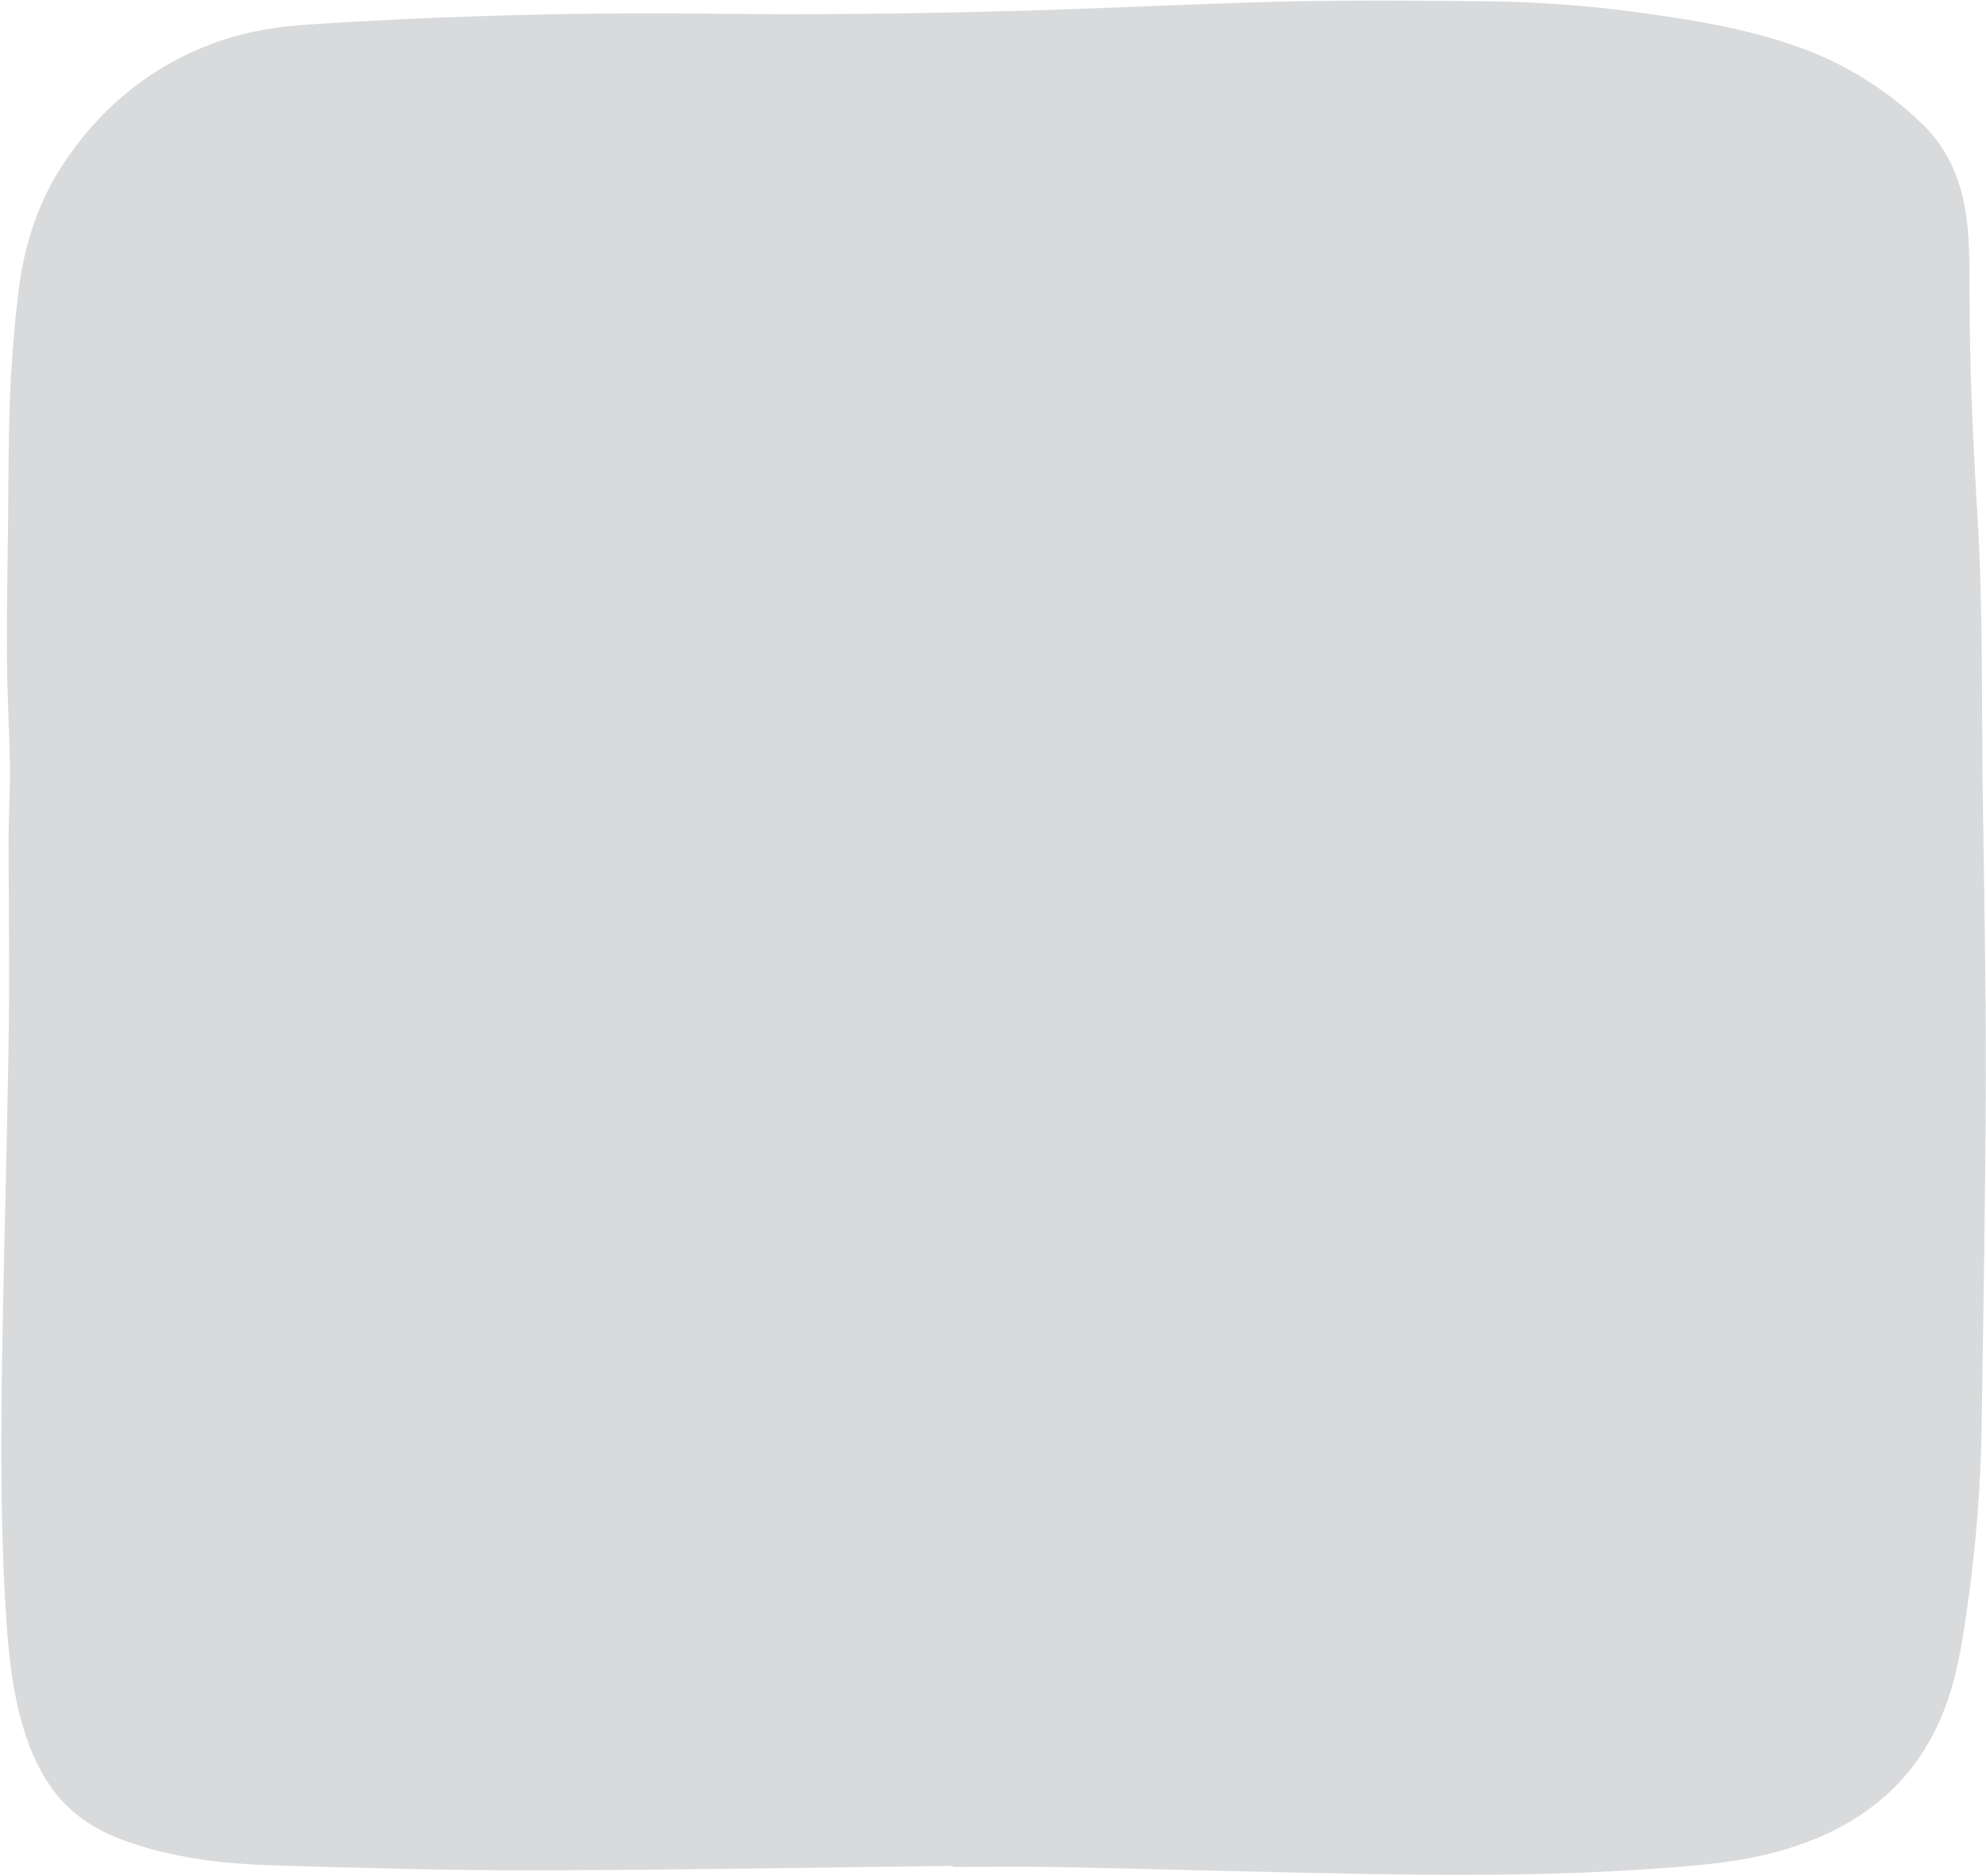 <?xml version="1.0" encoding="UTF-8" standalone="no"?><svg xmlns="http://www.w3.org/2000/svg" xmlns:xlink="http://www.w3.org/1999/xlink" fill="#000000" height="936.8" preserveAspectRatio="xMidYMid meet" version="1" viewBox="-0.6 -0.2 992.0 936.8" width="992" zoomAndPan="magnify"><g><g id="change1_1"><path d="M475.2,931.6c-69.5,0.8-139.1,2.1-208.6,2.2c-44,0.1-88-1.2-132-2.5c-22.6-0.7-45.1-3.3-66.8-10.2 c-15.7-5-29.9-12.2-40.4-25.5c-7.6-9.7-12.7-20.7-16.2-32.5c-5.3-17.5-7.4-35.5-8.6-53.7c-3.2-48.4-2.8-96.8-1.9-145.3 c0.9-50.3,2.4-100.7,3.1-151c0.4-31.2-0.1-62.5-0.1-93.8c0-12.2,0.8-24.4,0.7-36.5C4.1,365.2,3,347.6,2.9,330 c-0.2-22.4,0.2-44.7,0.5-67c0.2-21.6,0.2-43.3,1-64.9c0.7-17.5,2.1-35,4.2-52.4c2.8-23.5,10-45.8,23.3-65.4 c19.5-28.8,45.7-49.5,79-60.6c14-4.6,28.5-6.8,43.2-7.7c68.2-4.4,136.5-6.2,204.9-5.3c44.9,0.5,89.8,0,134.7-1.1 c48.9-1.1,97.7-3.8,146.6-5c35-0.8,70-0.5,105-0.1c25.7,0.4,51.4,2.5,76.8,6.1c25.8,3.6,51.5,8,76.2,16.9 c22.6,8.1,43.2,20.9,60.5,37.5c12.1,11.4,18.9,25.5,21.9,41.7c2.6,14.1,2.5,28.2,2.5,42.4c-0.1,38.5,1.8,76.9,4.1,115.2 c2.7,46,1.8,92,2.5,137.9c0.7,47.1,1.6,94.2,1.5,141.2c-0.2,57.6-1.2,115.2-2.1,172.9c-0.4,28.3-2.6,56.6-6.4,84.7 c-2.4,17.4-4.7,34.7-10.4,51.5c-11.2,32.9-33,55.5-64.9,69c-18.5,7.8-37.8,11.6-57.6,13.5c-56.7,5.4-113.5,5.6-170.3,4.6 c-50.3-0.9-100.7-2.4-151-3.4c-17.7-0.3-35.5-0.1-53.2-0.1L475.2,931.6z" fill="#d8dadc"/></g></g></svg>